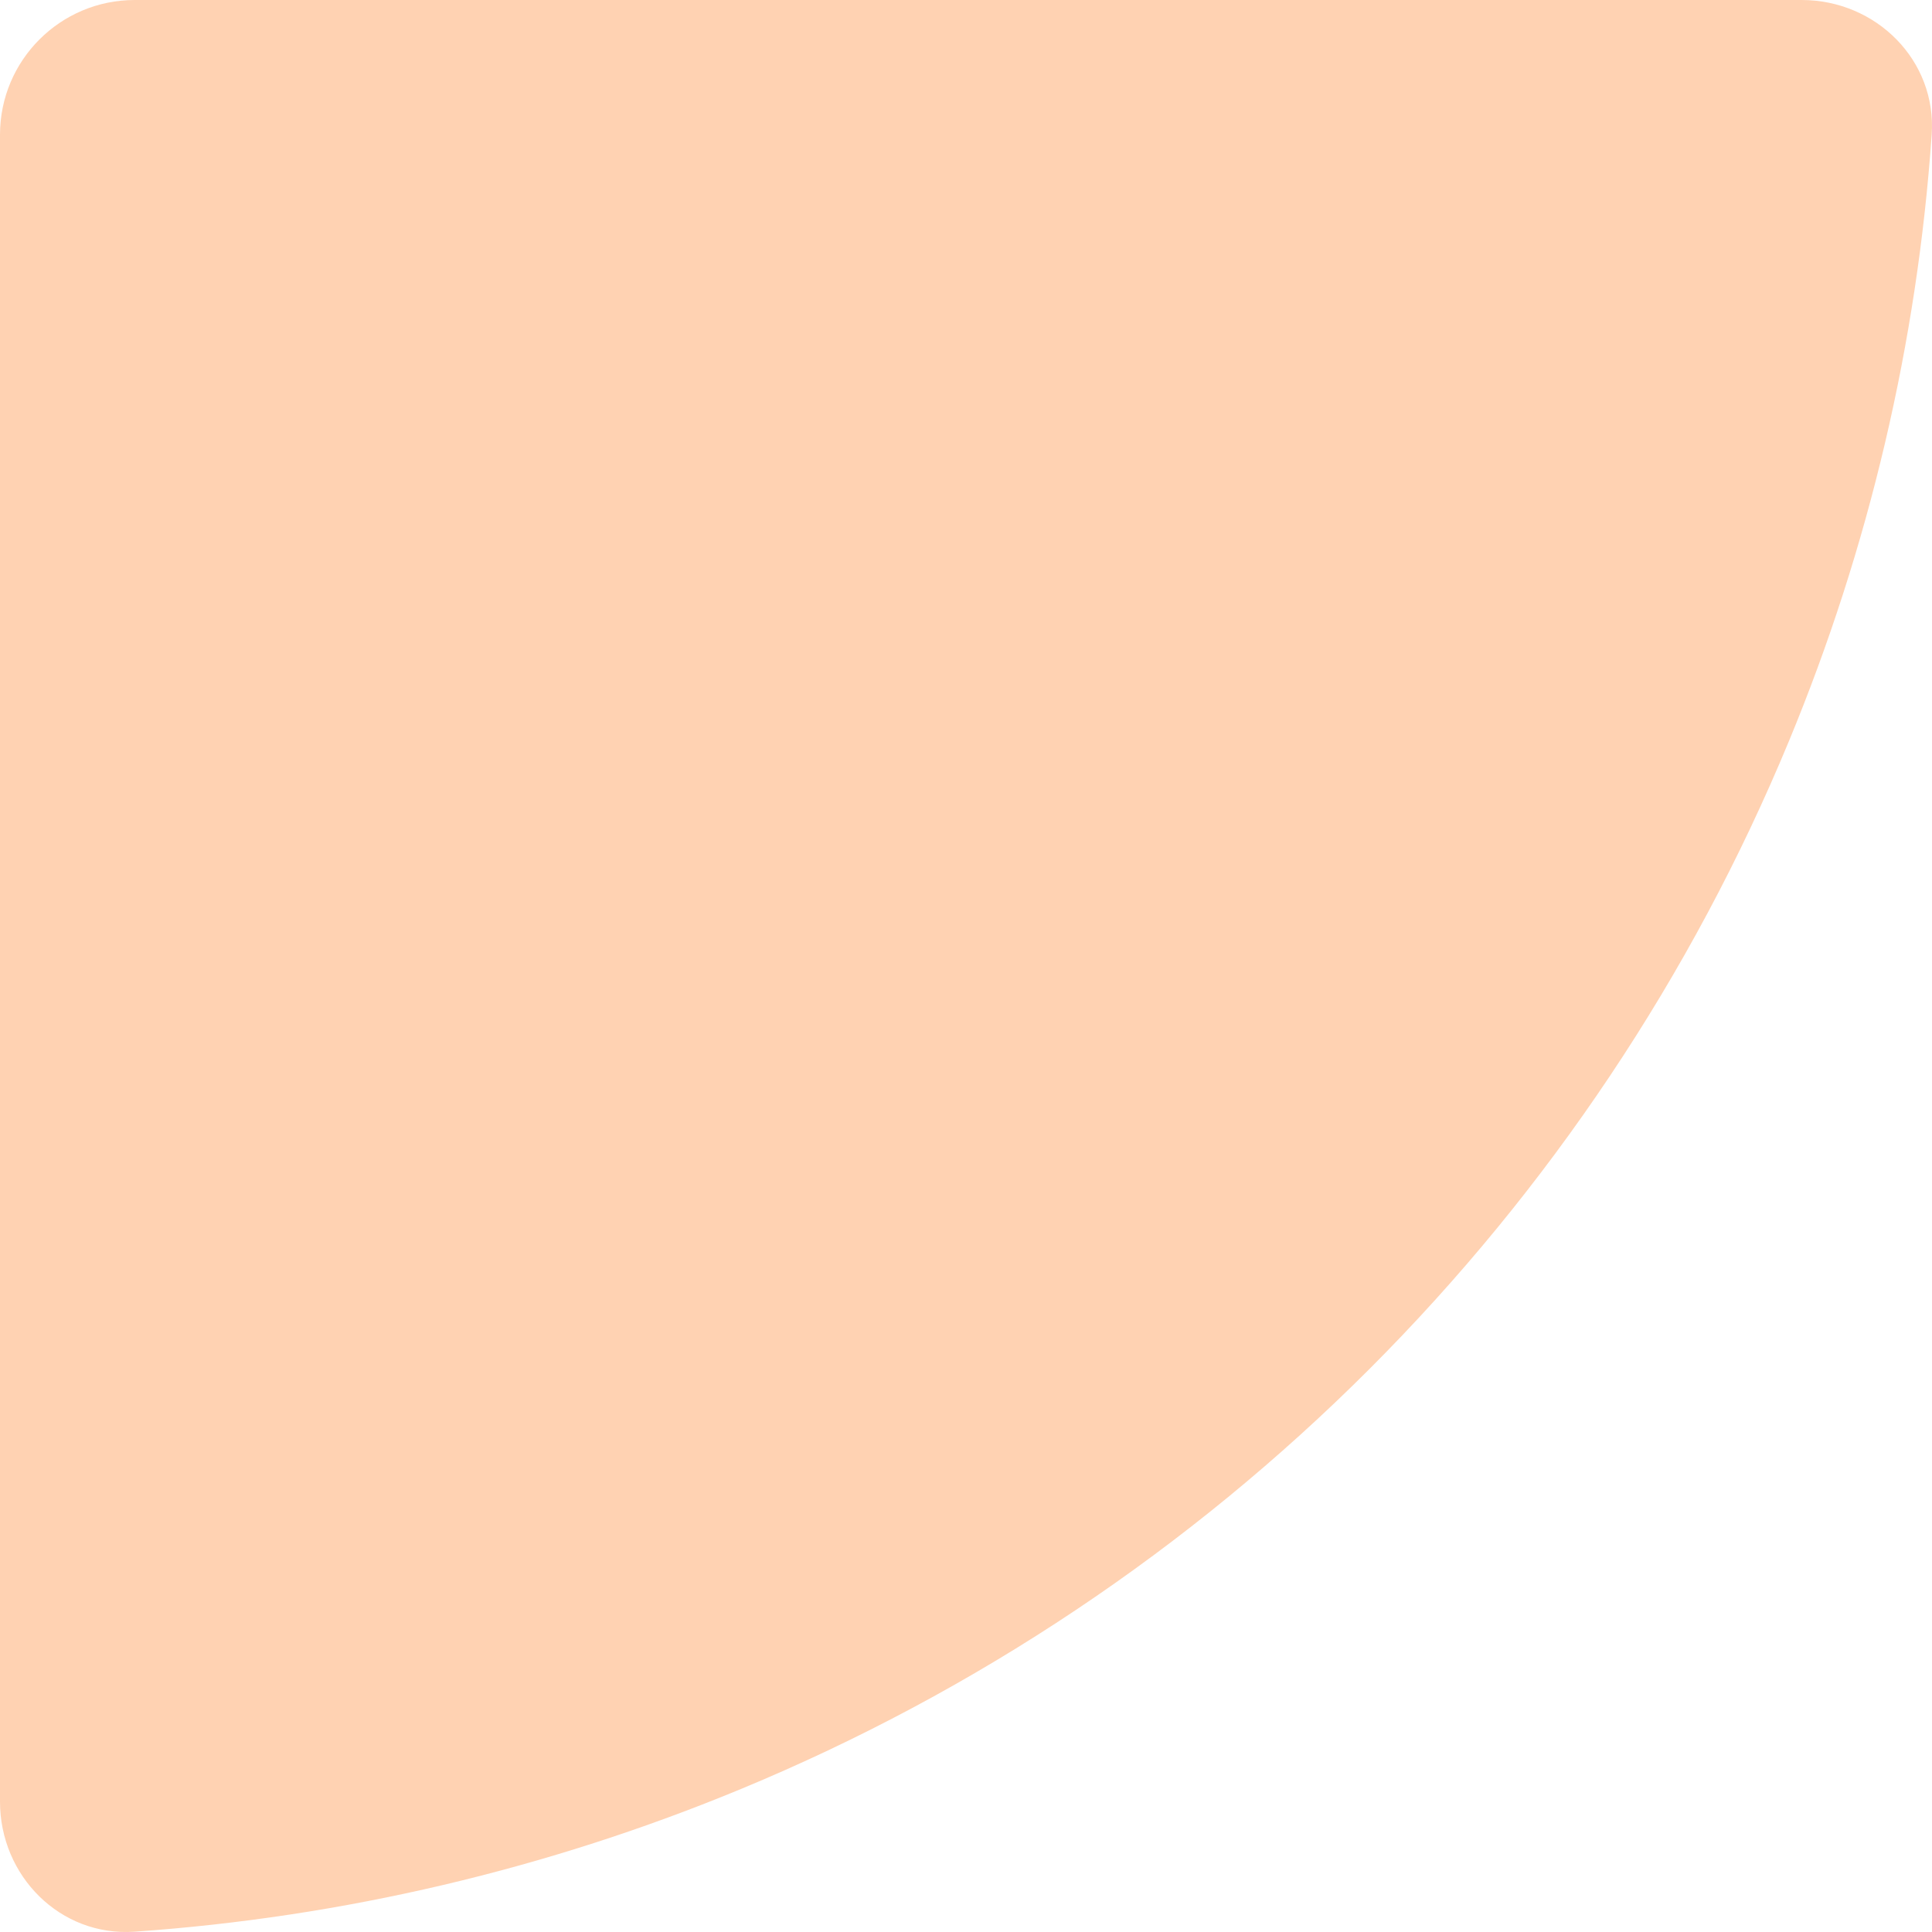 <?xml version="1.0" encoding="UTF-8"?> <svg xmlns="http://www.w3.org/2000/svg" width="459" height="459" viewBox="0 0 459 459" fill="none"> <path d="M0 428.036C-7.72582e-07 445.711 14.345 460.155 31.977 458.926C81.447 455.48 130.105 444.051 176.049 425.021C231.864 401.902 282.578 368.015 325.297 325.297C368.015 282.578 401.902 231.864 425.021 176.049C444.051 130.105 455.48 81.447 458.926 31.977C460.155 14.345 445.711 0 428.036 0L32.003 0C14.328 0 1.80838e-05 14.328 1.73112e-05 32.003L0 428.036Z" fill="#FFD2B2"></path> </svg> 